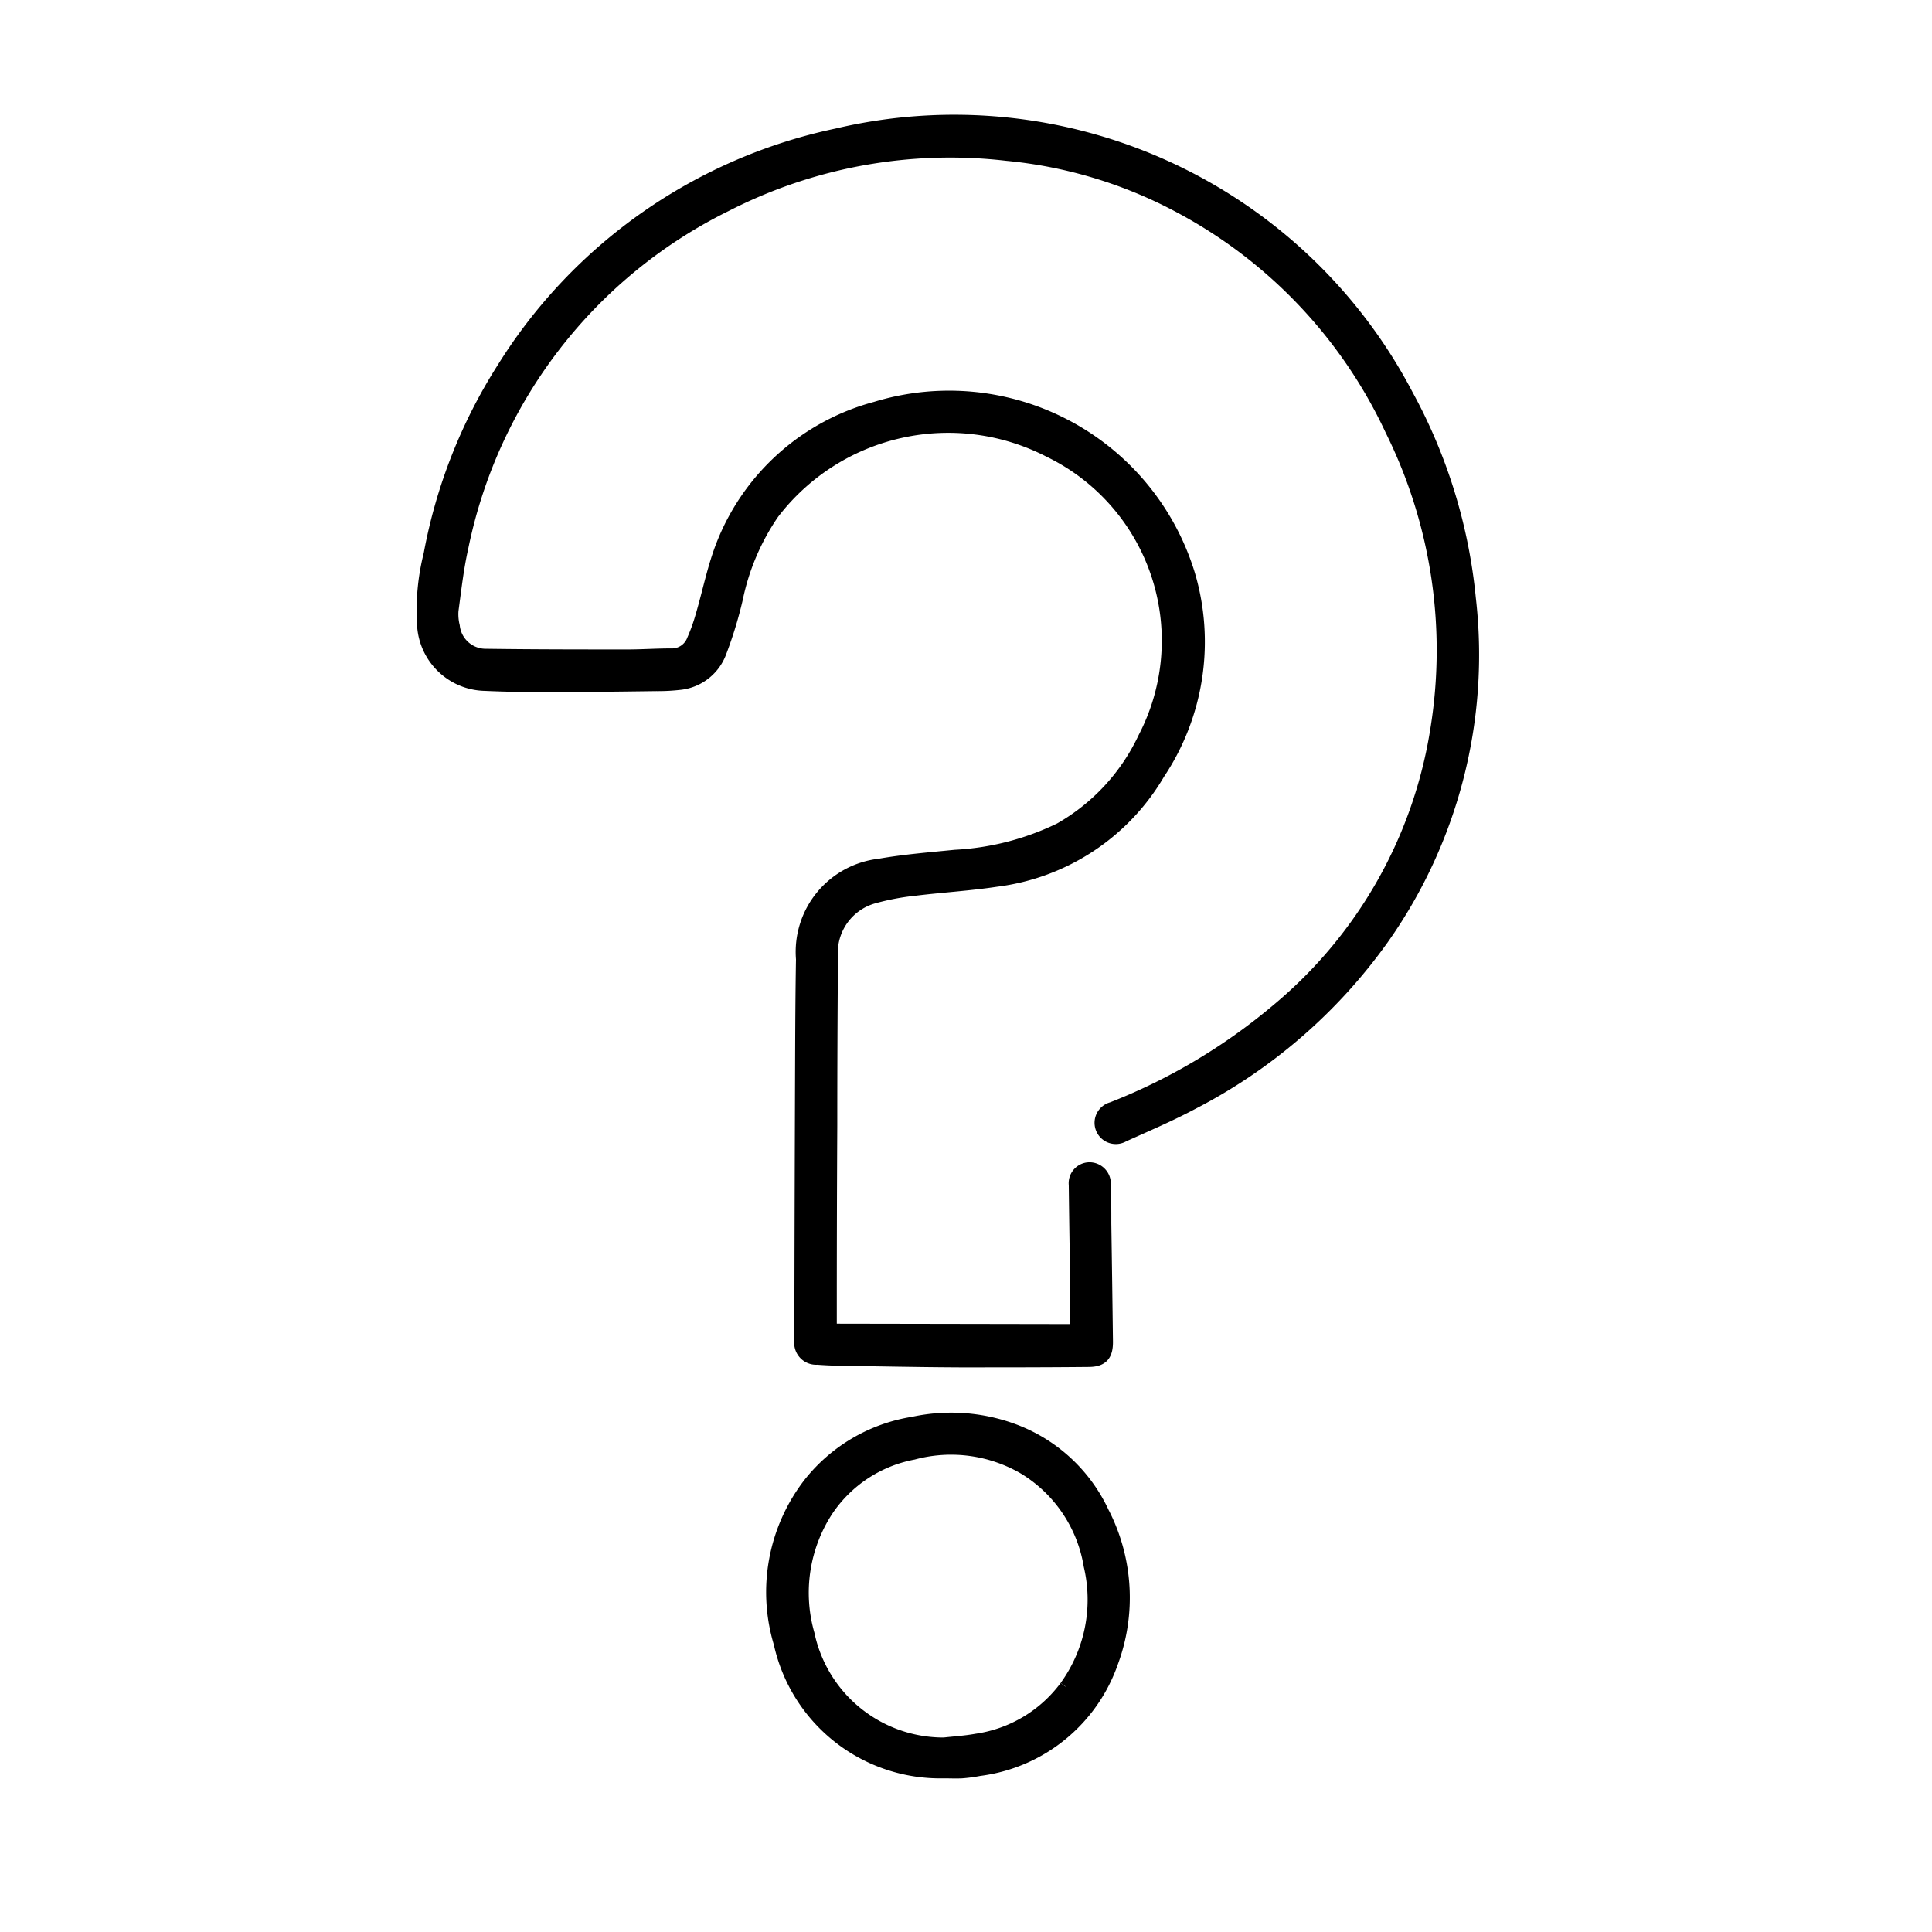 <?xml version="1.0" encoding="UTF-8"?> <svg xmlns="http://www.w3.org/2000/svg" width="32" height="32" viewBox="0 0 32 32"><g transform="translate(-1042 -524)"><rect width="32" height="32" transform="translate(1042 524)" fill="none"></rect><g transform="translate(1048.994 526.004)"><path d="M6.766,20.02v-.374q0-1.5.008-3.011,0-1.22.009-2.44V13.8a.948.948,0,0,1,.686-.936,4.145,4.145,0,0,1,.68-.13c.453-.056.909-.082,1.36-.15A3.644,3.644,0,0,0,12.2,10.809a3.928,3.928,0,0,0,.5-3.3,4.155,4.155,0,0,0-5.191-2.76A3.777,3.777,0,0,0,4.981,6.987c-.156.385-.235.8-.353,1.2a3.058,3.058,0,0,1-.146.409.372.372,0,0,1-.365.24c-.238,0-.477.017-.716.017-.778,0-1.557,0-2.335-.011a.533.533,0,0,1-.544-.474A.835.835,0,0,1,.5,8.11c.047-.349.086-.7.163-1.043A8.121,8.121,0,0,1,5.033,1.4,8.143,8.143,0,0,1,9.682.56a7.579,7.579,0,0,1,2.859.863,8.035,8.035,0,0,1,3.508,3.7,8.2,8.2,0,0,1,.744,4.977,7.555,7.555,0,0,1-2.619,4.609,9.777,9.777,0,0,1-2.749,1.64.252.252,0,1,0,.189.462c.384-.174.773-.339,1.144-.537a8.855,8.855,0,0,0,3.149-2.725,8.143,8.143,0,0,0,1.444-5.64,8.8,8.8,0,0,0-1.035-3.367A8.469,8.469,0,0,0,6.866.223,8.6,8.6,0,0,0,1.332,4.1,8.669,8.669,0,0,0,.122,7.178a3.8,3.8,0,0,0-.106,1.2,1.048,1.048,0,0,0,1.022.961c.332.015.664.021,1,.02.612,0,1.225-.008,1.837-.016a3.216,3.216,0,0,0,.414-.023.809.809,0,0,0,.654-.53,6.83,6.83,0,0,0,.268-.88,3.874,3.874,0,0,1,.6-1.41,3.649,3.649,0,0,1,4.573-1.029,3.485,3.485,0,0,1,1.571,4.745,3.4,3.4,0,0,1-1.394,1.508,4.5,4.5,0,0,1-1.735.447c-.419.042-.841.075-1.255.148A1.453,1.453,0,0,0,6.29,13.883c-.009.526-.012,1.052-.014,1.578Q6.267,17.83,6.263,20.2a.263.263,0,0,0,.279.3c.121.009.242.015.363.017.668.01,1.335.024,2,.027.709,0,1.419,0,2.128-.007.228,0,.31-.093.307-.322q-.012-.975-.027-1.951c0-.218,0-.436-.008-.654a.254.254,0,0,0-.262-.263.247.247,0,0,0-.235.274c.007.6.017,1.2.025,1.8v.606Z" stroke="#000" stroke-width="0.2"></path><path d="M145.191,519.115a2.653,2.653,0,0,0-1.46-1.372,2.983,2.983,0,0,0-1.693-.129,2.739,2.739,0,0,0-1.723,1.01,2.939,2.939,0,0,0-.487,2.645,2.722,2.722,0,0,0,2.718,2.135c.1,0,.2.005.3,0a2.5,2.5,0,0,0,.288-.039,2.688,2.688,0,0,0,2.2-1.783,3.081,3.081,0,0,0-.142-2.467m-.632,2.87a2.235,2.235,0,0,1-1.477.88c-.176.032-.356.043-.535.063a2.285,2.285,0,0,1-2.243-1.812,2.492,2.492,0,0,1,.31-2.05,2.208,2.208,0,0,1,1.427-.94,2.4,2.4,0,0,1,1.834.245,2.326,2.326,0,0,1,1.086,1.611,2.453,2.453,0,0,1-.4,2" transform="translate(-133.907 -496.053)" stroke="#000" stroke-width="0.2"></path></g></g></svg> 